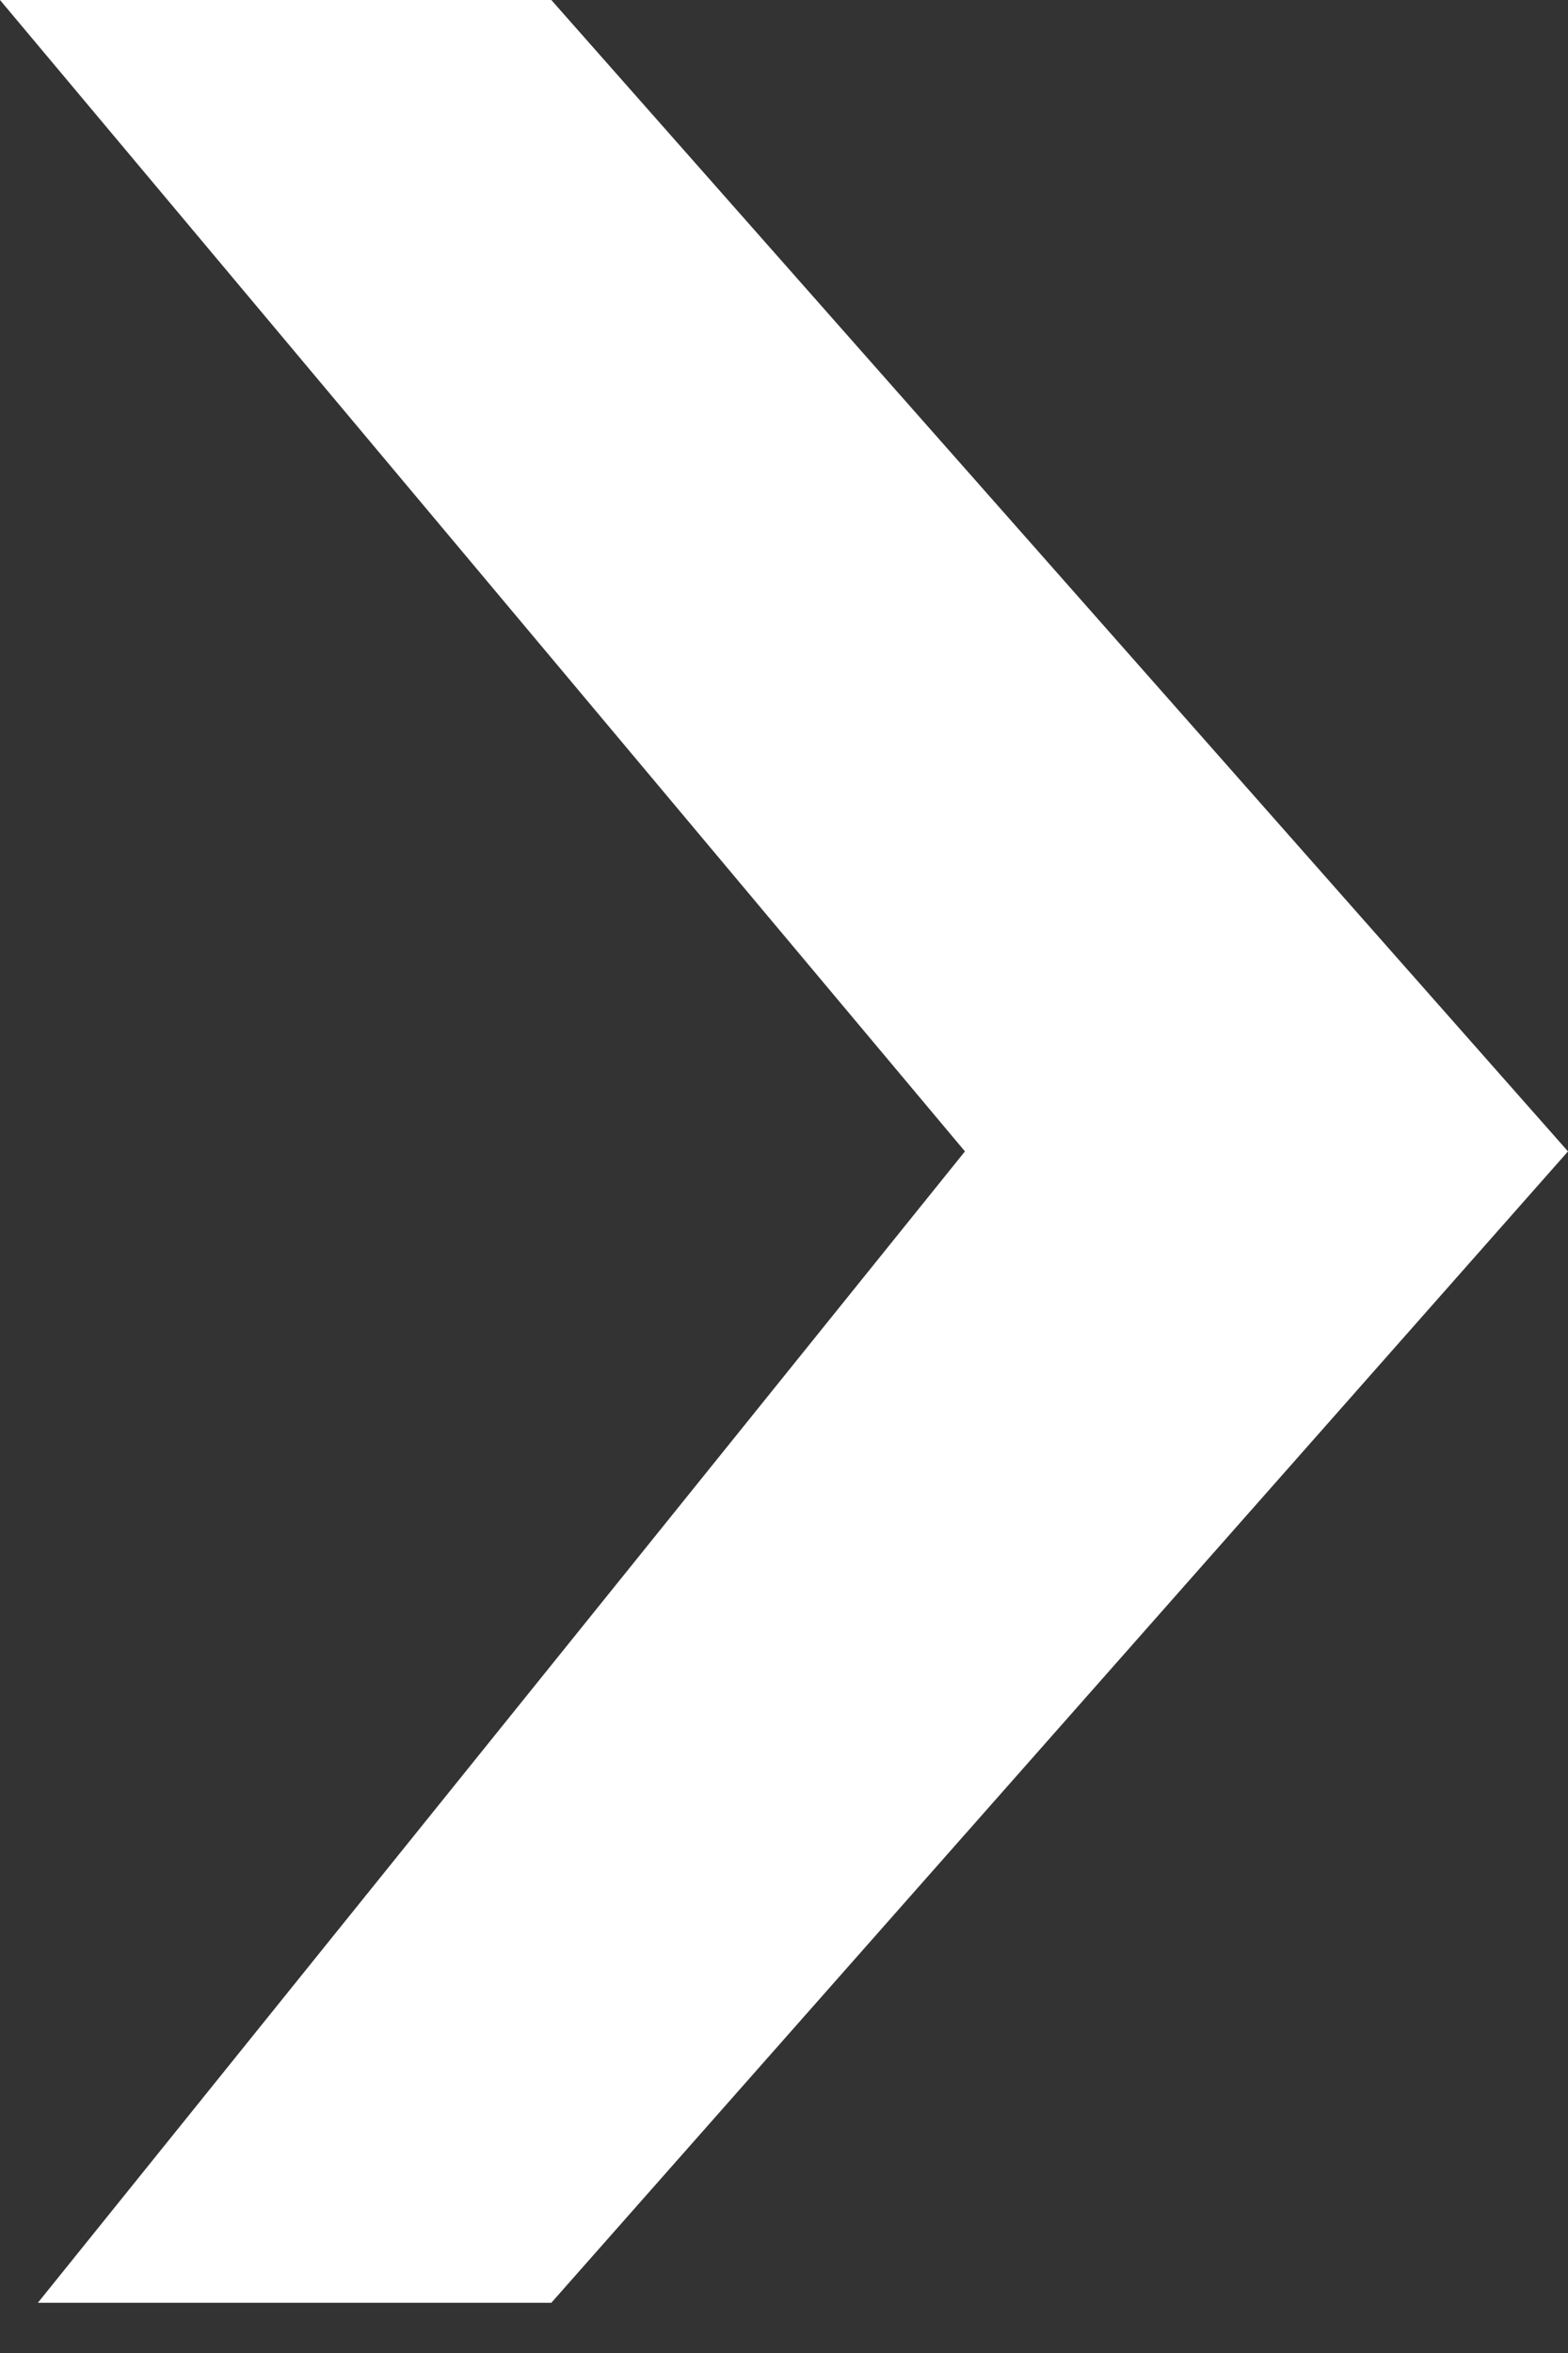 <svg width="20" height="30" viewBox="0 0 20 30" fill="none" xmlns="http://www.w3.org/2000/svg">
<rect x="0" y="0" width="20" height="30" fill="#333333" stroke="none"/>
<path d="M-2.56673e-06 -0L7.032 -0L20 14.68L7.032 29.36L0.483 29.36L12.308 14.68L-2.56673e-06 -0Z" fill="white"/>
</svg>
